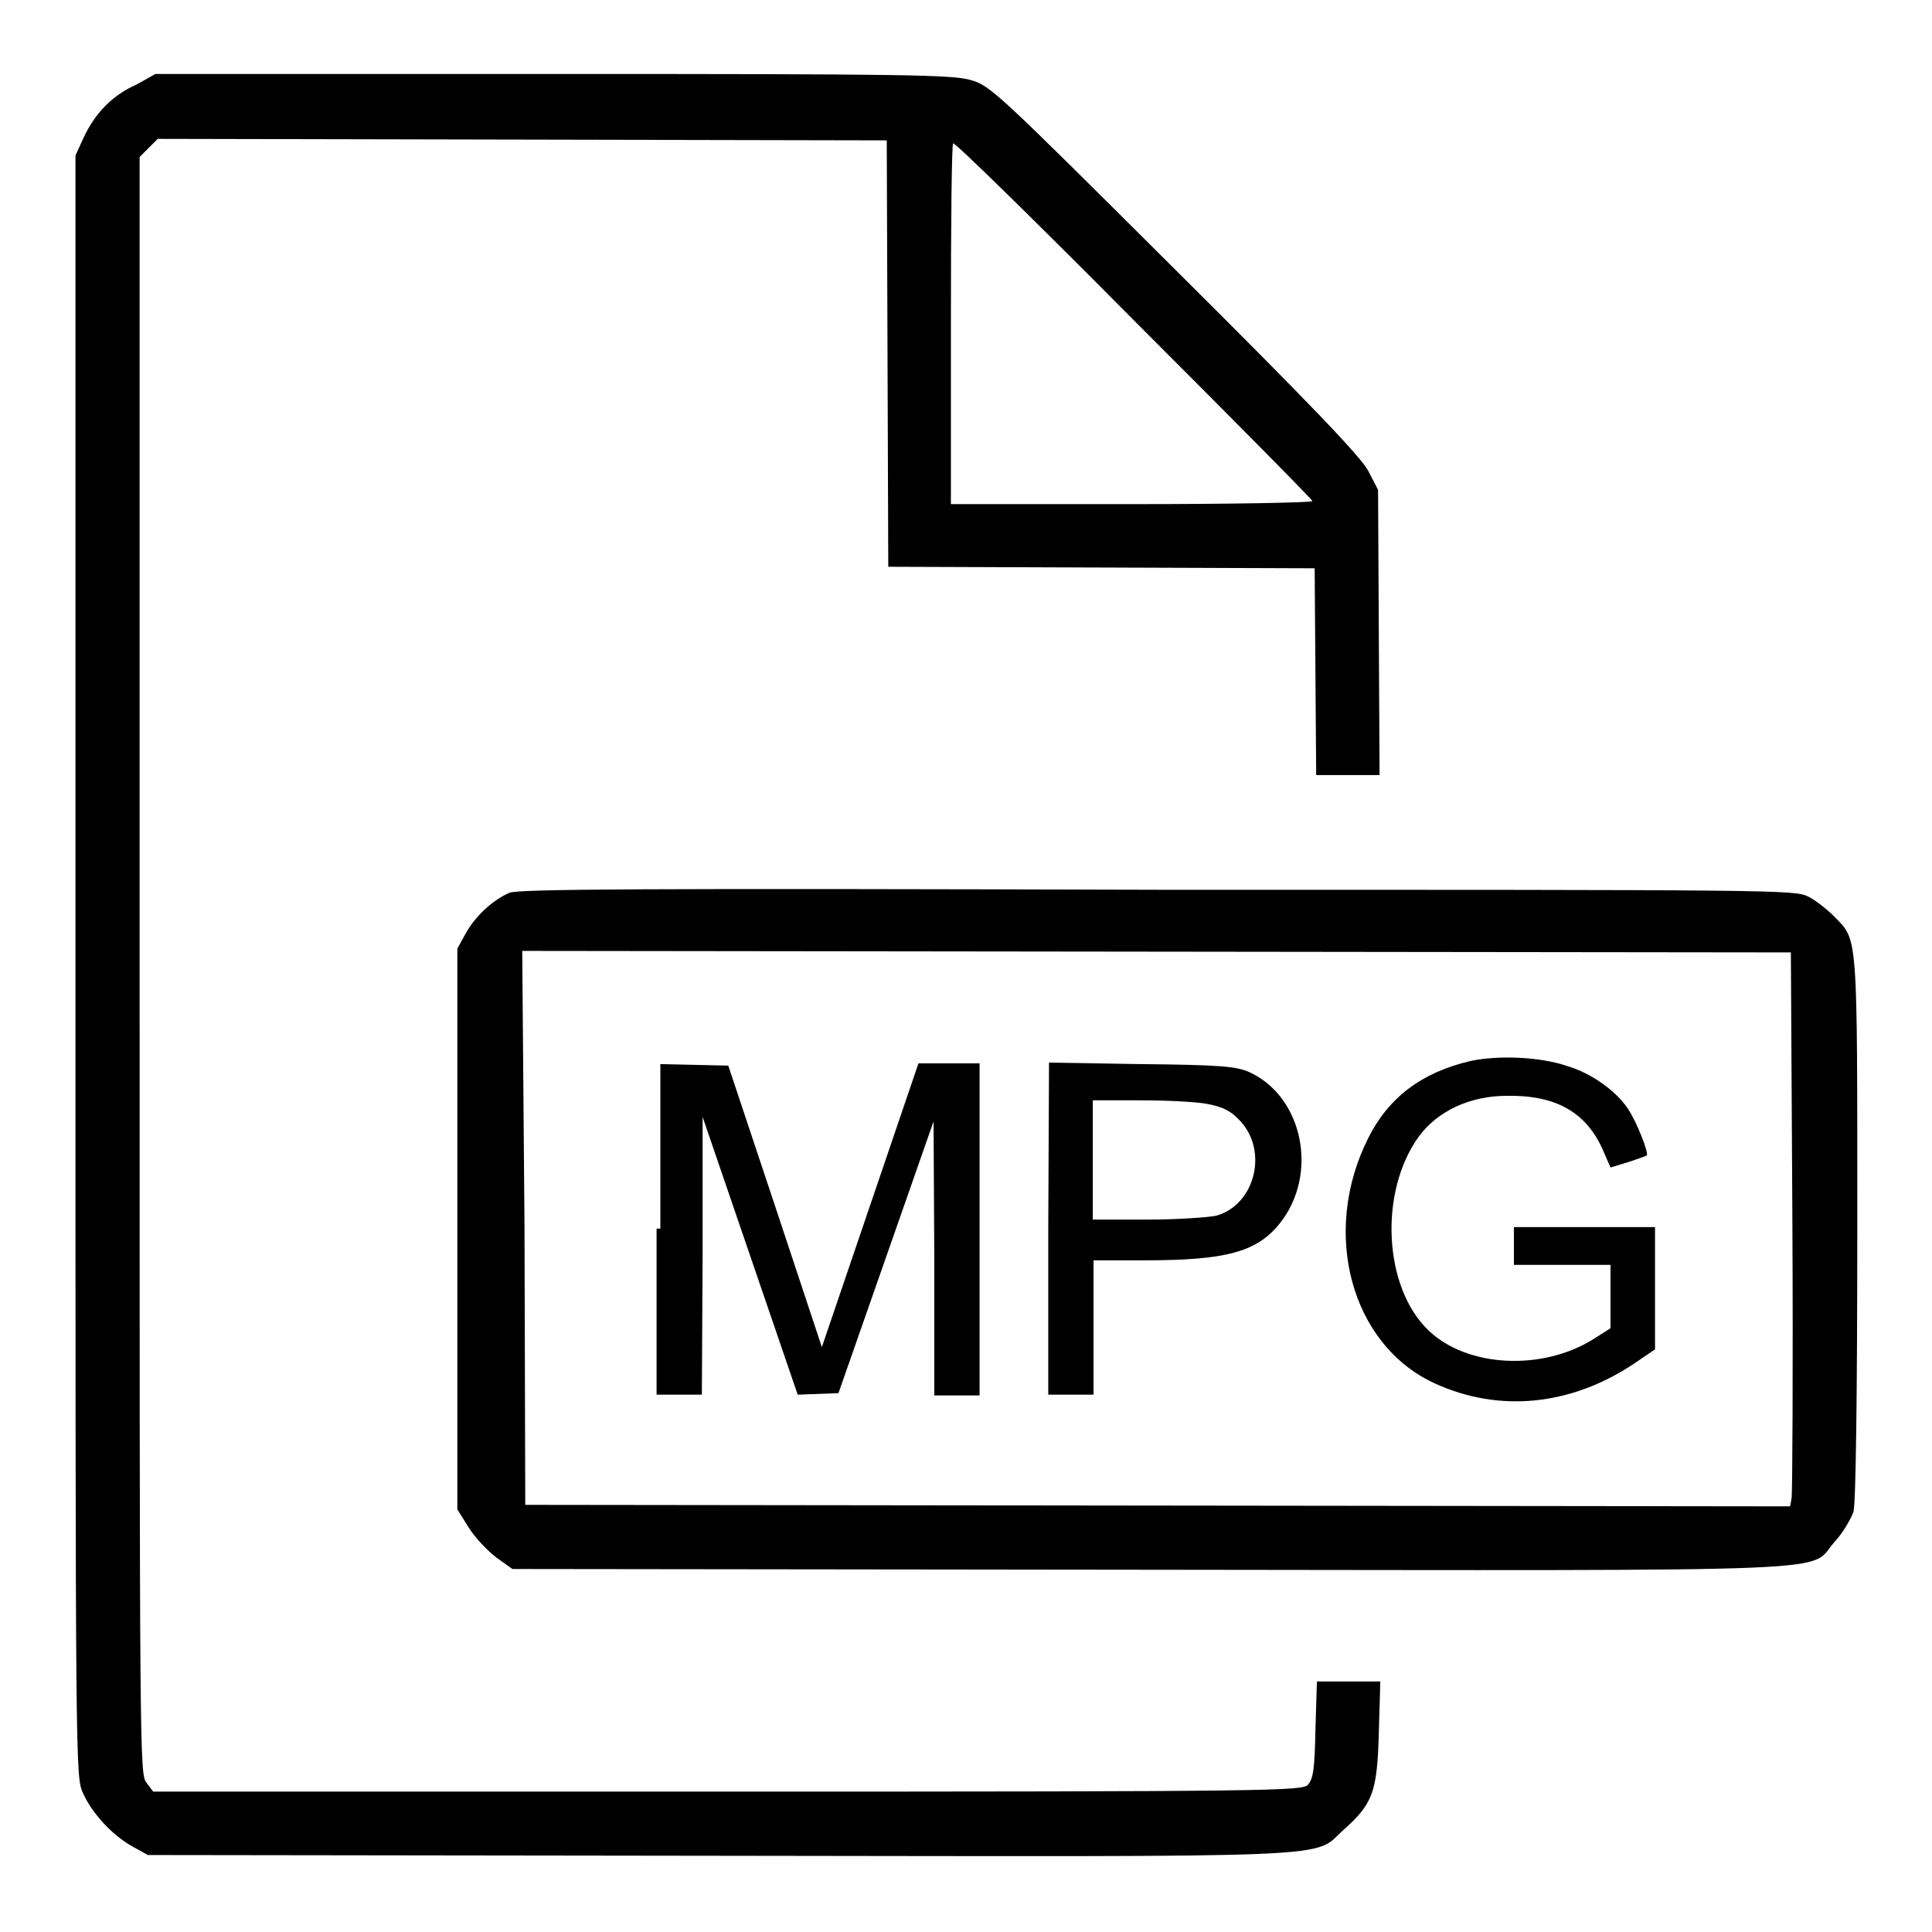 <?xml version="1.0" encoding="utf-8"?>
<!-- Svg Vector Icons : http://www.onlinewebfonts.com/icon -->
<!DOCTYPE svg PUBLIC "-//W3C//DTD SVG 1.1//EN" "http://www.w3.org/Graphics/SVG/1.1/DTD/svg11.dtd">
<svg version="1.1" xmlns="http://www.w3.org/2000/svg" xmlns:xlink="http://www.w3.org/1999/xlink" x="0px" y="0px" viewBox="0 0 256 256" enable-background="new 0 0 256 256" xml:space="preserve">
<g><g><g><path fill="#000000" d="M18.1,11.2c-3.2,1.4-5.5,3.8-7,7L10,20.6V128c0,106.9,0,107.4,1,109.6c1.2,2.7,3.9,5.6,6.6,7.1l2,1.1l75.8,0.1c84.7,0.1,78.3,0.4,82.7-3.5c3.8-3.4,4.4-5,4.6-12.8l0.2-6.8h-4.2h-4.2l-0.2,6.4c-0.1,5.3-0.3,6.5-1,7.3c-0.8,0.8-4.6,0.9-76.9,0.9H20.3l-0.9-1.2c-0.9-1.1-0.9-3.6-0.9-108.3V20.8l1.2-1.2l1.2-1.2l48.3,0.1l48.3,0.1l0.1,28.2l0.1,28.3l28.3,0.1l28.2,0.1l0.1,13.7l0.1,13.7h4.2h4.2l-0.1-18.9l-0.1-18.9l-1.3-2.5c-0.9-1.8-8.1-9.3-25.7-26.8c-23.4-23.3-24.4-24.3-27-25c-2.4-0.7-8.7-0.8-55.3-0.8H20.6L18.1,11.2z M150.3,42.5c13,13,23.6,23.7,23.6,23.9c0,0.2-10.8,0.4-23.9,0.4H126V42.9c0-13.2,0.1-23.9,0.3-23.9C126.6,18.9,137.4,29.5,150.3,42.5z"/><path fill="#000000" d="M67.5,118.3c-2.3,1-4.6,3.2-5.8,5.4l-1.1,2v37.1V200l1.5,2.4c0.8,1.3,2.5,3.1,3.7,4l2.1,1.5l84.5,0.1c95.1,0.1,87,0.4,90.7-3.7c1.1-1.2,2.2-3.1,2.5-4c0.3-1.1,0.5-15.1,0.5-37.7c0-39.6,0.1-37.9-3.1-41.2c-0.9-0.9-2.4-2.1-3.4-2.6c-1.8-0.9-4-0.9-86.2-0.9C84.9,117.7,68.7,117.8,67.5,118.3z M237.5,161.8c0.1,19.6,0,36-0.1,36.7l-0.2,1.1l-83.8-0.1l-83.8-0.1l-0.1-36.7L69.2,126l84,0.1l84.1,0.1L237.5,161.8z"/><path fill="#000000" d="M194.8,140.6c-6.4,1.5-10.8,4.8-13.5,10.2c-6.3,12.5-2.3,27.4,8.8,32.5c8.5,3.9,18,3,26.4-2.6l2.8-1.9v-8.1v-8.1H210h-9.4v2.5v2.5h6.4h6.4v4.2v4.2l-2.2,1.4c-6.8,4.3-16.8,3.8-21.9-1.1c-6-5.7-6.6-18.4-1.3-25.7c2.5-3.4,6.8-5.4,11.7-5.4c6.5-0.1,10.5,2.2,12.7,7.2l1,2.3l2.3-0.7c1.2-0.4,2.4-0.8,2.5-0.9c0.3-0.3-1.3-4.4-2.5-6.2c-1.6-2.4-4.9-4.7-7.9-5.6C204.1,140,198.4,139.8,194.8,140.6z"/><path fill="#000000" d="M87,162.8v22h3h3l0.1-18.4V148l6.3,18.4l6.3,18.4l2.7-0.1l2.7-0.1l6.3-18l6.3-18l0.1,18.1v18.2h3h3v-22v-22h-4h-4.1l-6.4,18.8l-6.4,18.8l-6.2-18.7l-6.2-18.6l-4.5-0.1l-4.5-0.1V162.8L87,162.8z"/><path fill="#000000" d="M138.9,162.8v22h3h3v-8.9V167h6.8c10.7,0,14.8-1.1,17.8-4.8c5.3-6.5,3.2-17-4.1-20.2c-1.7-0.7-3.8-0.9-14.2-1l-12.2-0.2L138.9,162.8L138.9,162.8z M160.1,146.3c2,0.4,3,0.9,4.2,2.2c3.8,4,2,11.2-3.2,12.6c-1,0.2-5,0.5-9,0.5h-7.3v-7.9v-7.9h6.4C154.6,145.8,158.7,146,160.1,146.3z"/></g></g></g>
</svg>